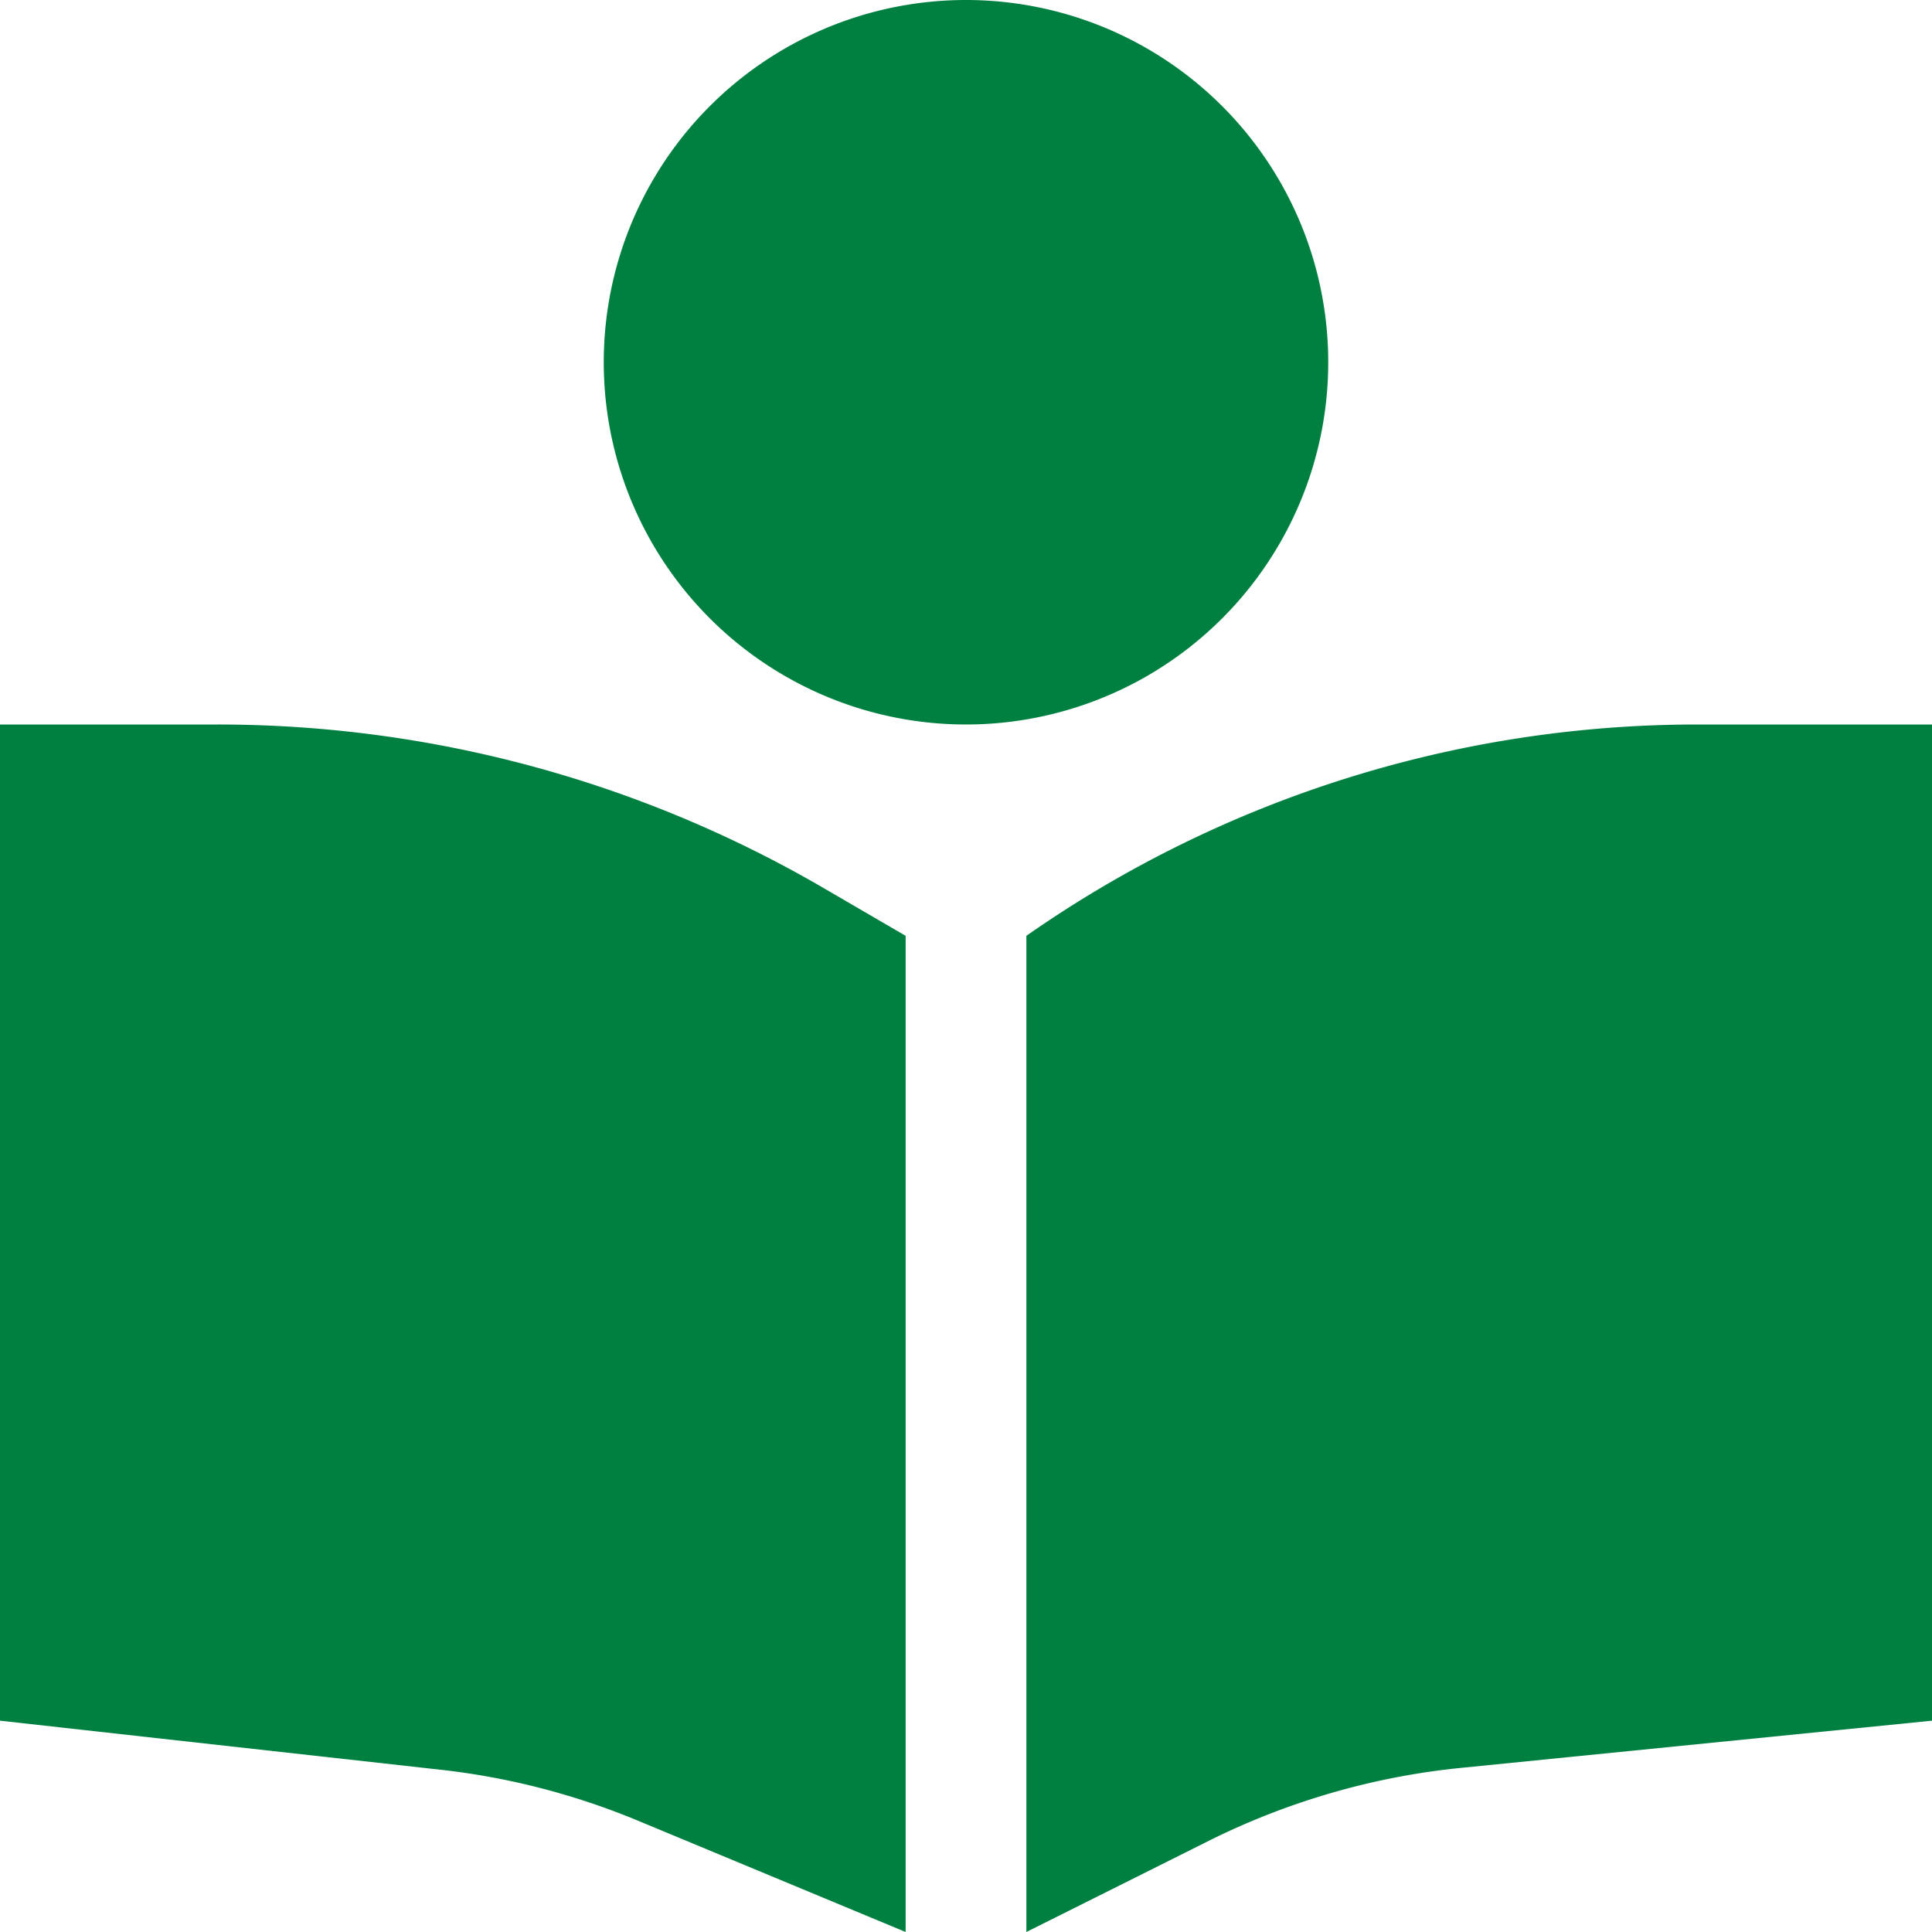 <svg xmlns="http://www.w3.org/2000/svg" width="40" height="40" xmlns:v="https://vecta.io/nano"><path d="M12.5 7.5a7.5 7.5 0 0 1 11.25-6.495 7.5 7.5 0 0 1 0 12.99A7.5 7.5 0 0 1 12.5 7.5zm6.25 11.875V40l-5.523-2.297c-1.313-.547-2.695-.906-4.109-1.063L0 35.625V15h4.492a24.93 24.93 0 0 1 12.594 3.406l1.664.969h0zM21.25 40V19.375A24.24 24.24 0 0 1 35.133 15H40v20.625l-9.75.977c-1.812.18-3.586.695-5.219 1.508L21.25 40z" fill="#008040" fill-rule="nonzero"/></svg>